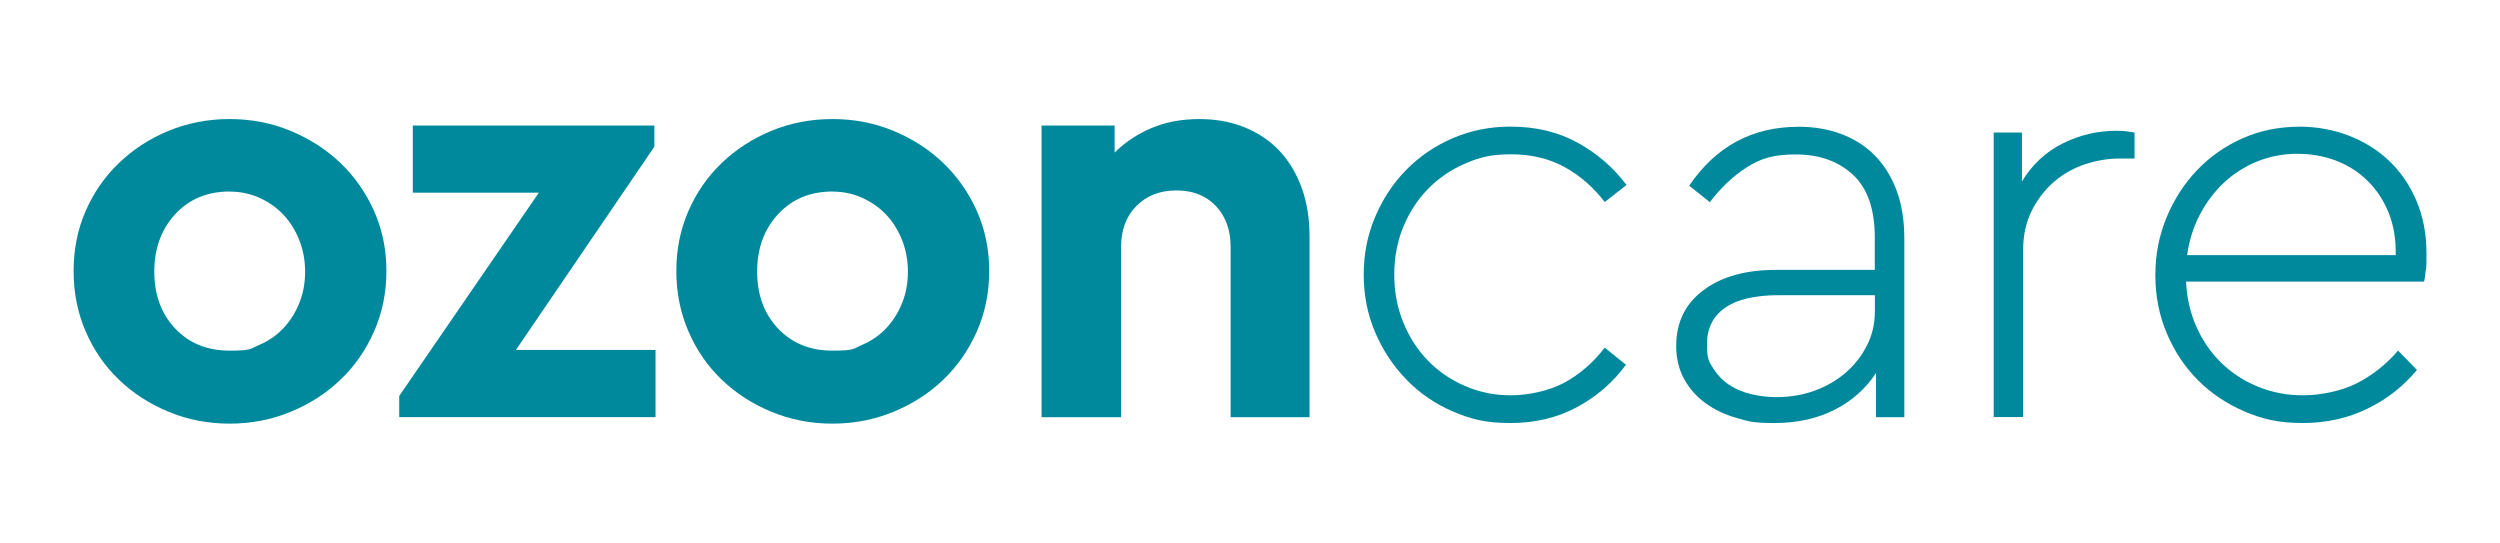 <?xml version="1.0" encoding="UTF-8"?>
<svg id="Layer_1" xmlns="http://www.w3.org/2000/svg" version="1.1" viewBox="0 0 3256.9 707">
  <!-- Generator: Adobe Illustrator 29.5.1, SVG Export Plug-In . SVG Version: 2.1.0 Build 141)  -->
  <defs>
    <style>
      .st0 {
        fill: #00899d;
      }
    </style>
  </defs>
  <path class="st0" d="M299.2,249.5c-29.2,0-52.8,9.9-71,29.6-18.1,19.7-27.2,44.6-27.2,74.8s9.1,54.9,27.2,74.1c18.2,19.2,41.8,28.8,71,28.8s26.7-2.5,38.8-7.6c12-5.1,22.4-12.3,31.1-21.5,8.7-9.2,15.6-20.1,20.7-32.6,5.1-12.5,7.7-26.3,7.7-41.1s-2.6-28.6-7.7-41.4c-5.1-12.8-12-23.8-20.7-33-8.7-9.2-19.1-16.5-31.1-21.9-12-5.4-24.9-8.1-38.8-8.1M299.2,155.1c28.1,0,54.6,5.1,79.4,15.4,24.8,10.3,46.5,24.2,64.9,41.8,18.4,17.6,33,38.5,43.8,62.5,10.7,24,16.1,50.1,16.1,78.3s-5.4,54.4-16.1,78.7c-10.7,24.3-25.3,45.3-43.8,62.9-18.4,17.7-40,31.6-64.9,41.8-24.8,10.2-51.3,15.4-79.4,15.4s-54.6-5.1-79.4-15.4c-24.8-10.2-46.5-24.2-64.8-41.8-18.4-17.6-32.9-38.6-43.4-62.9-10.5-24.3-15.7-50.5-15.7-78.7s5.2-54.2,15.7-78.3c10.5-24,25-44.9,43.4-62.5,18.4-17.7,39.9-31.6,64.5-41.8,24.6-10.2,51.2-15.4,79.8-15.4"/>
  <polygon class="st0" points="852.5 191.1 672.1 455.9 854 455.9 854 543.4 520.1 543.4 520.1 515.8 702 251 537.8 251 537.8 163.5 852.5 163.5 852.5 191.1"/>
  <path class="st0" d="M1084.6,249.5c-29.2,0-52.8,9.9-71,29.6-18.2,19.7-27.2,44.6-27.2,74.8s9.1,54.9,27.2,74.1c18.2,19.2,41.8,28.8,71,28.8s26.7-2.5,38.7-7.6c12-5.1,22.4-12.3,31.1-21.5,8.7-9.2,15.6-20.1,20.7-32.6,5.1-12.5,7.7-26.3,7.7-41.1s-2.6-28.6-7.7-41.4c-5.1-12.8-12-23.8-20.7-33-8.8-9.2-19.1-16.5-31.1-21.9-12-5.4-24.9-8.1-38.7-8.1M1084.6,155.1c28.1,0,54.6,5.1,79.4,15.4,24.8,10.3,46.4,24.2,64.8,41.8,18.4,17.6,33,38.5,43.8,62.5,10.7,24,16.1,50.1,16.1,78.3s-5.4,54.4-16.1,78.7c-10.8,24.3-25.3,45.3-43.8,62.9-18.4,17.7-40,31.6-64.8,41.8-24.8,10.2-51.3,15.4-79.4,15.4s-54.6-5.1-79.5-15.4c-24.8-10.2-46.4-24.2-64.8-41.8-18.4-17.6-32.9-38.6-43.4-62.9-10.5-24.3-15.8-50.5-15.8-78.7s5.3-54.2,15.8-78.3c10.5-24,24.9-44.9,43.4-62.5,18.4-17.7,39.9-31.6,64.5-41.8,24.5-10.2,51.2-15.4,79.8-15.4"/>
  <path class="st0" d="M1562.4,155.1c22,0,41.9,3.7,59.9,11.1,17.9,7.5,33,17.8,45.3,31.1,12.2,13.3,21.7,29.3,28.4,48,6.7,18.7,10,39.6,10,62.6v235.6h-102.8v-221.8c0-22-6.4-39.8-19.2-53.3-12.8-13.5-29.9-20.3-51.4-20.3s-38.9,6.8-52.2,20.3c-13.3,13.5-19.9,31.3-19.9,53.3v221.8h-103.6V163.5h95.2v35.3c13.3-13.3,29.2-23.9,47.6-31.8,18.4-7.9,39.4-11.9,63-11.9"/>
  <path class="st0" d="M1968.6,165c32.2,0,61,6.9,86.3,20.7,25.3,13.8,46.7,32.2,64.1,55.3l-28.4,22.2c-14.9-19.4-32.4-34.6-52.6-45.7-20.2-11-43.4-16.5-69.5-16.5s-41.6,4.1-60.3,12.3c-18.7,8.2-34.8,19.3-48.4,33.4-13.6,14.1-24.2,30.6-31.9,49.5-7.6,18.9-11.5,39.4-11.5,61.4s3.8,42.6,11.5,61.8c7.7,19.2,18.3,35.8,31.9,49.9,13.5,14.1,29.7,25.2,48.4,33.4,18.7,8.2,38.8,12.3,60.3,12.3s49.2-5.5,69.5-16.5c20.2-11,37.7-26.2,52.6-45.6l27.6,22.3c-16.8,23-38.1,41.4-63.7,55.2-25.6,13.8-54.5,20.7-86.8,20.7s-51.5-5-74.8-15c-23.3-10-43.5-23.8-60.6-41.5-17.2-17.7-30.7-38.1-40.7-61.4-10-23.2-15-48.4-15-75.6s5-51.7,15-75.2c10-23.6,23.5-44,40.7-61.4,17.1-17.4,37.3-31.1,60.6-41.1,23.3-10,48.5-15,75.6-15"/>
  <path class="st0" d="M2315.1,517.3c17.4,0,33.7-2.8,49.1-8.4,15.4-5.7,28.8-13.5,40.3-23.4,11.5-10,20.7-21.7,27.6-35.3,7-13.5,10.4-28.5,10.4-44.9v-20.7h-125.9c-30.7,0-53.9,5.5-69.4,16.5-15.6,11-23.4,26.8-23.4,47.2s2.7,22.8,8.1,31.5c5.4,8.7,12.3,15.9,20.7,21.5,8.4,5.6,18.1,9.7,29.2,12.3,11,2.6,22.1,3.8,33.4,3.8M2342.7,165.1c20,0,38.4,3,55.3,9.2,16.9,6.2,31.5,15.4,43.8,27.6,12.3,12.3,21.9,27.5,28.8,45.7,6.9,18.2,10.3,39.3,10.3,63.4v232.5h-36.9v-57.6c-13.3,20.5-31.3,36.4-54.1,48-22.8,11.5-48.8,17.2-78,17.2s-33.7-2.2-49.1-6.5c-15.4-4.3-28.9-10.7-40.7-19.2-11.8-8.5-21.1-18.9-28-31.4-6.9-12.6-10.4-27-10.4-43.4,0-30.7,11.8-54.9,35.4-72.5,23.5-17.7,55-26.5,94.4-26.5h128.9v-42.2c0-36.9-9.5-64.1-28.4-81.7-19-17.6-43.7-26.5-74.4-26.5s-46.4,5.7-64.1,16.9c-17.7,11.3-33.7,26.4-48,45.3l-26.9-21.5c34.8-51.2,82.2-76.7,142-76.7"/>
  <path class="st0" d="M2757.1,170.4c5.6,0,10.2.2,13.8.7,3.6.5,6.9,1.1,9.9,1.6v33.8h-19.2c-15.3,0-30.6,2.6-45.7,7.6-15.1,5.1-28.5,12.8-40.3,23-11.8,10.3-21.4,22.8-28.8,37.6-7.4,14.8-11.1,31.7-11.1,50.6v218h-38.4V172.7h36.8v63.7c13.3-22,31-38.5,53-49.5,22-11,45.3-16.5,69.9-16.5"/>
  <path class="st0" d="M2993.7,200.3c-18.9,0-36.6,3.4-53,10-16.4,6.7-30.8,15.9-43.4,27.6-12.6,11.8-23,25.7-31.5,41.9-8.4,16.1-13.9,33.7-16.5,52.6h271.7c.5-20.5-2.6-38.9-9.2-55.3-6.7-16.4-15.9-30.3-27.7-41.8-11.8-11.5-25.5-20.2-41-26.1-15.6-5.8-32.1-8.8-49.5-8.8M2995.3,165c22.5,0,43.9,3.8,64.1,11.5,20.2,7.7,37.9,18.7,53,33,15.1,14.3,27,31.7,35.7,52.2,8.7,20.5,13,43.3,13,68.3s-.4,17.3-1.2,24.2c-.7,6.9-1.4,11.1-1.9,12.7h-310.1c1,21.5,5.6,41.3,13.8,59.5,8.2,18.2,19.1,33.7,32.6,46.8,13.5,13,29.4,23.3,47.6,30.7,18.2,7.4,37.7,11.1,58.7,11.1s49.4-5.2,69.8-15.7c20.5-10.5,38.4-24.7,53.7-42.6l24.6,25.3c-17.9,21.5-39.5,38.4-64.9,50.6-25.3,12.3-53.3,18.5-84,18.5s-52.3-5-75.6-15c-23.3-10-43.5-23.5-60.6-40.6-17.2-17.1-30.7-37.5-40.7-61-10-23.5-15-48.9-15-76s4.9-51.7,14.6-75.2c9.7-23.5,23-44.1,39.9-61.8,16.9-17.6,36.7-31.5,59.5-41.5,22.8-10,47.2-14.9,73.3-14.9"/>
</svg>